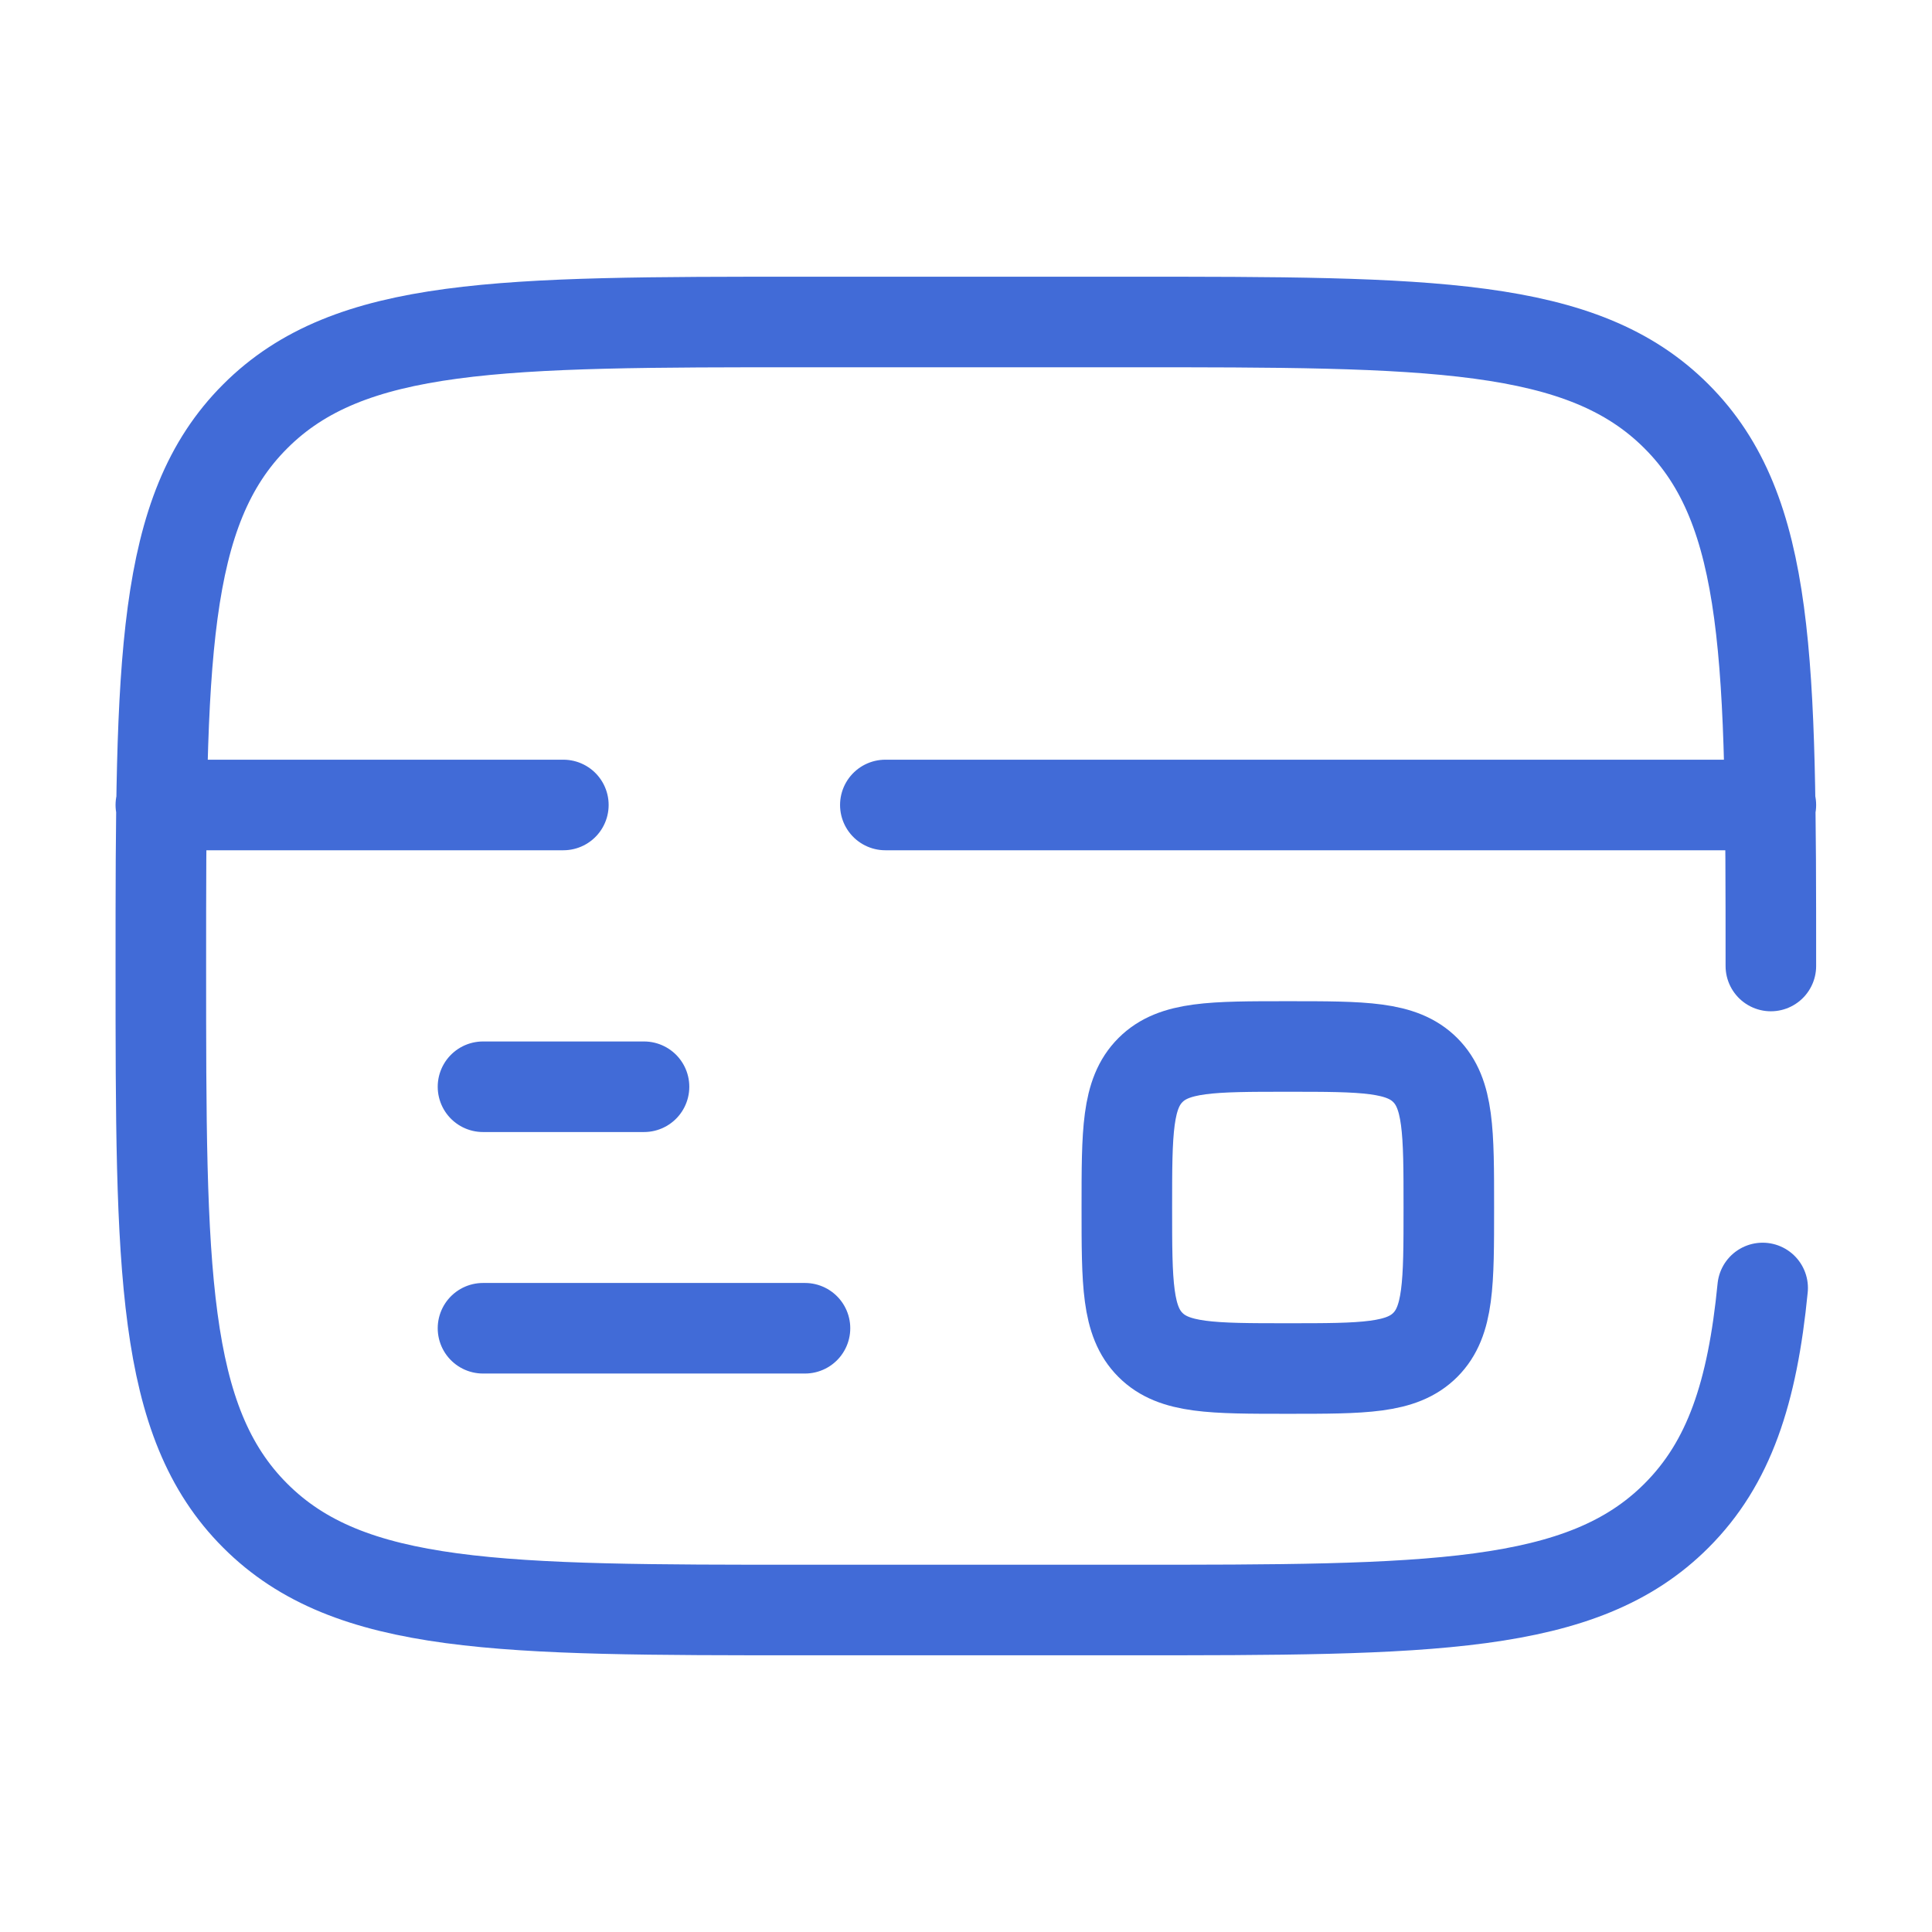 <svg width="32" height="32" viewBox="0 0 32 32" fill="none" xmlns="http://www.w3.org/2000/svg">
<path d="M13.333 22H8H13.333ZM10.667 18H8H10.667Z" fill="#416BD7"/>
<path d="M13.333 22H8M10.667 18H8" stroke="#416BD7" stroke-width="1.5" stroke-linecap="round"/>
<path d="M18.664 20C18.664 18.743 18.664 18.115 19.055 17.724C19.445 17.333 20.073 17.333 21.331 17.333C22.588 17.333 23.216 17.333 23.607 17.724C23.997 18.115 23.997 18.743 23.997 20C23.997 21.257 23.997 21.885 23.607 22.276C23.216 22.667 22.588 22.667 21.331 22.667C20.073 22.667 19.445 22.667 19.055 22.276C18.664 21.885 18.664 21.257 18.664 20Z" stroke="#416BD7" stroke-width="1.5"/>
<path d="M29.331 16C29.331 10.972 29.331 8.457 27.768 6.896C26.207 5.333 23.692 5.333 18.664 5.333H13.331C8.303 5.333 5.788 5.333 4.227 6.896C2.664 8.457 2.664 10.972 2.664 16C2.664 21.028 2.664 23.543 4.227 25.104C5.788 26.667 8.303 26.667 13.331 26.667H18.664C23.692 26.667 26.207 26.667 27.768 25.104C28.64 24.233 29.025 23.067 29.195 21.333M2.664 13.333H9.331M29.331 13.333H14.664" stroke="#416BD7" stroke-width="1.5" stroke-linecap="round"/>
</svg>
